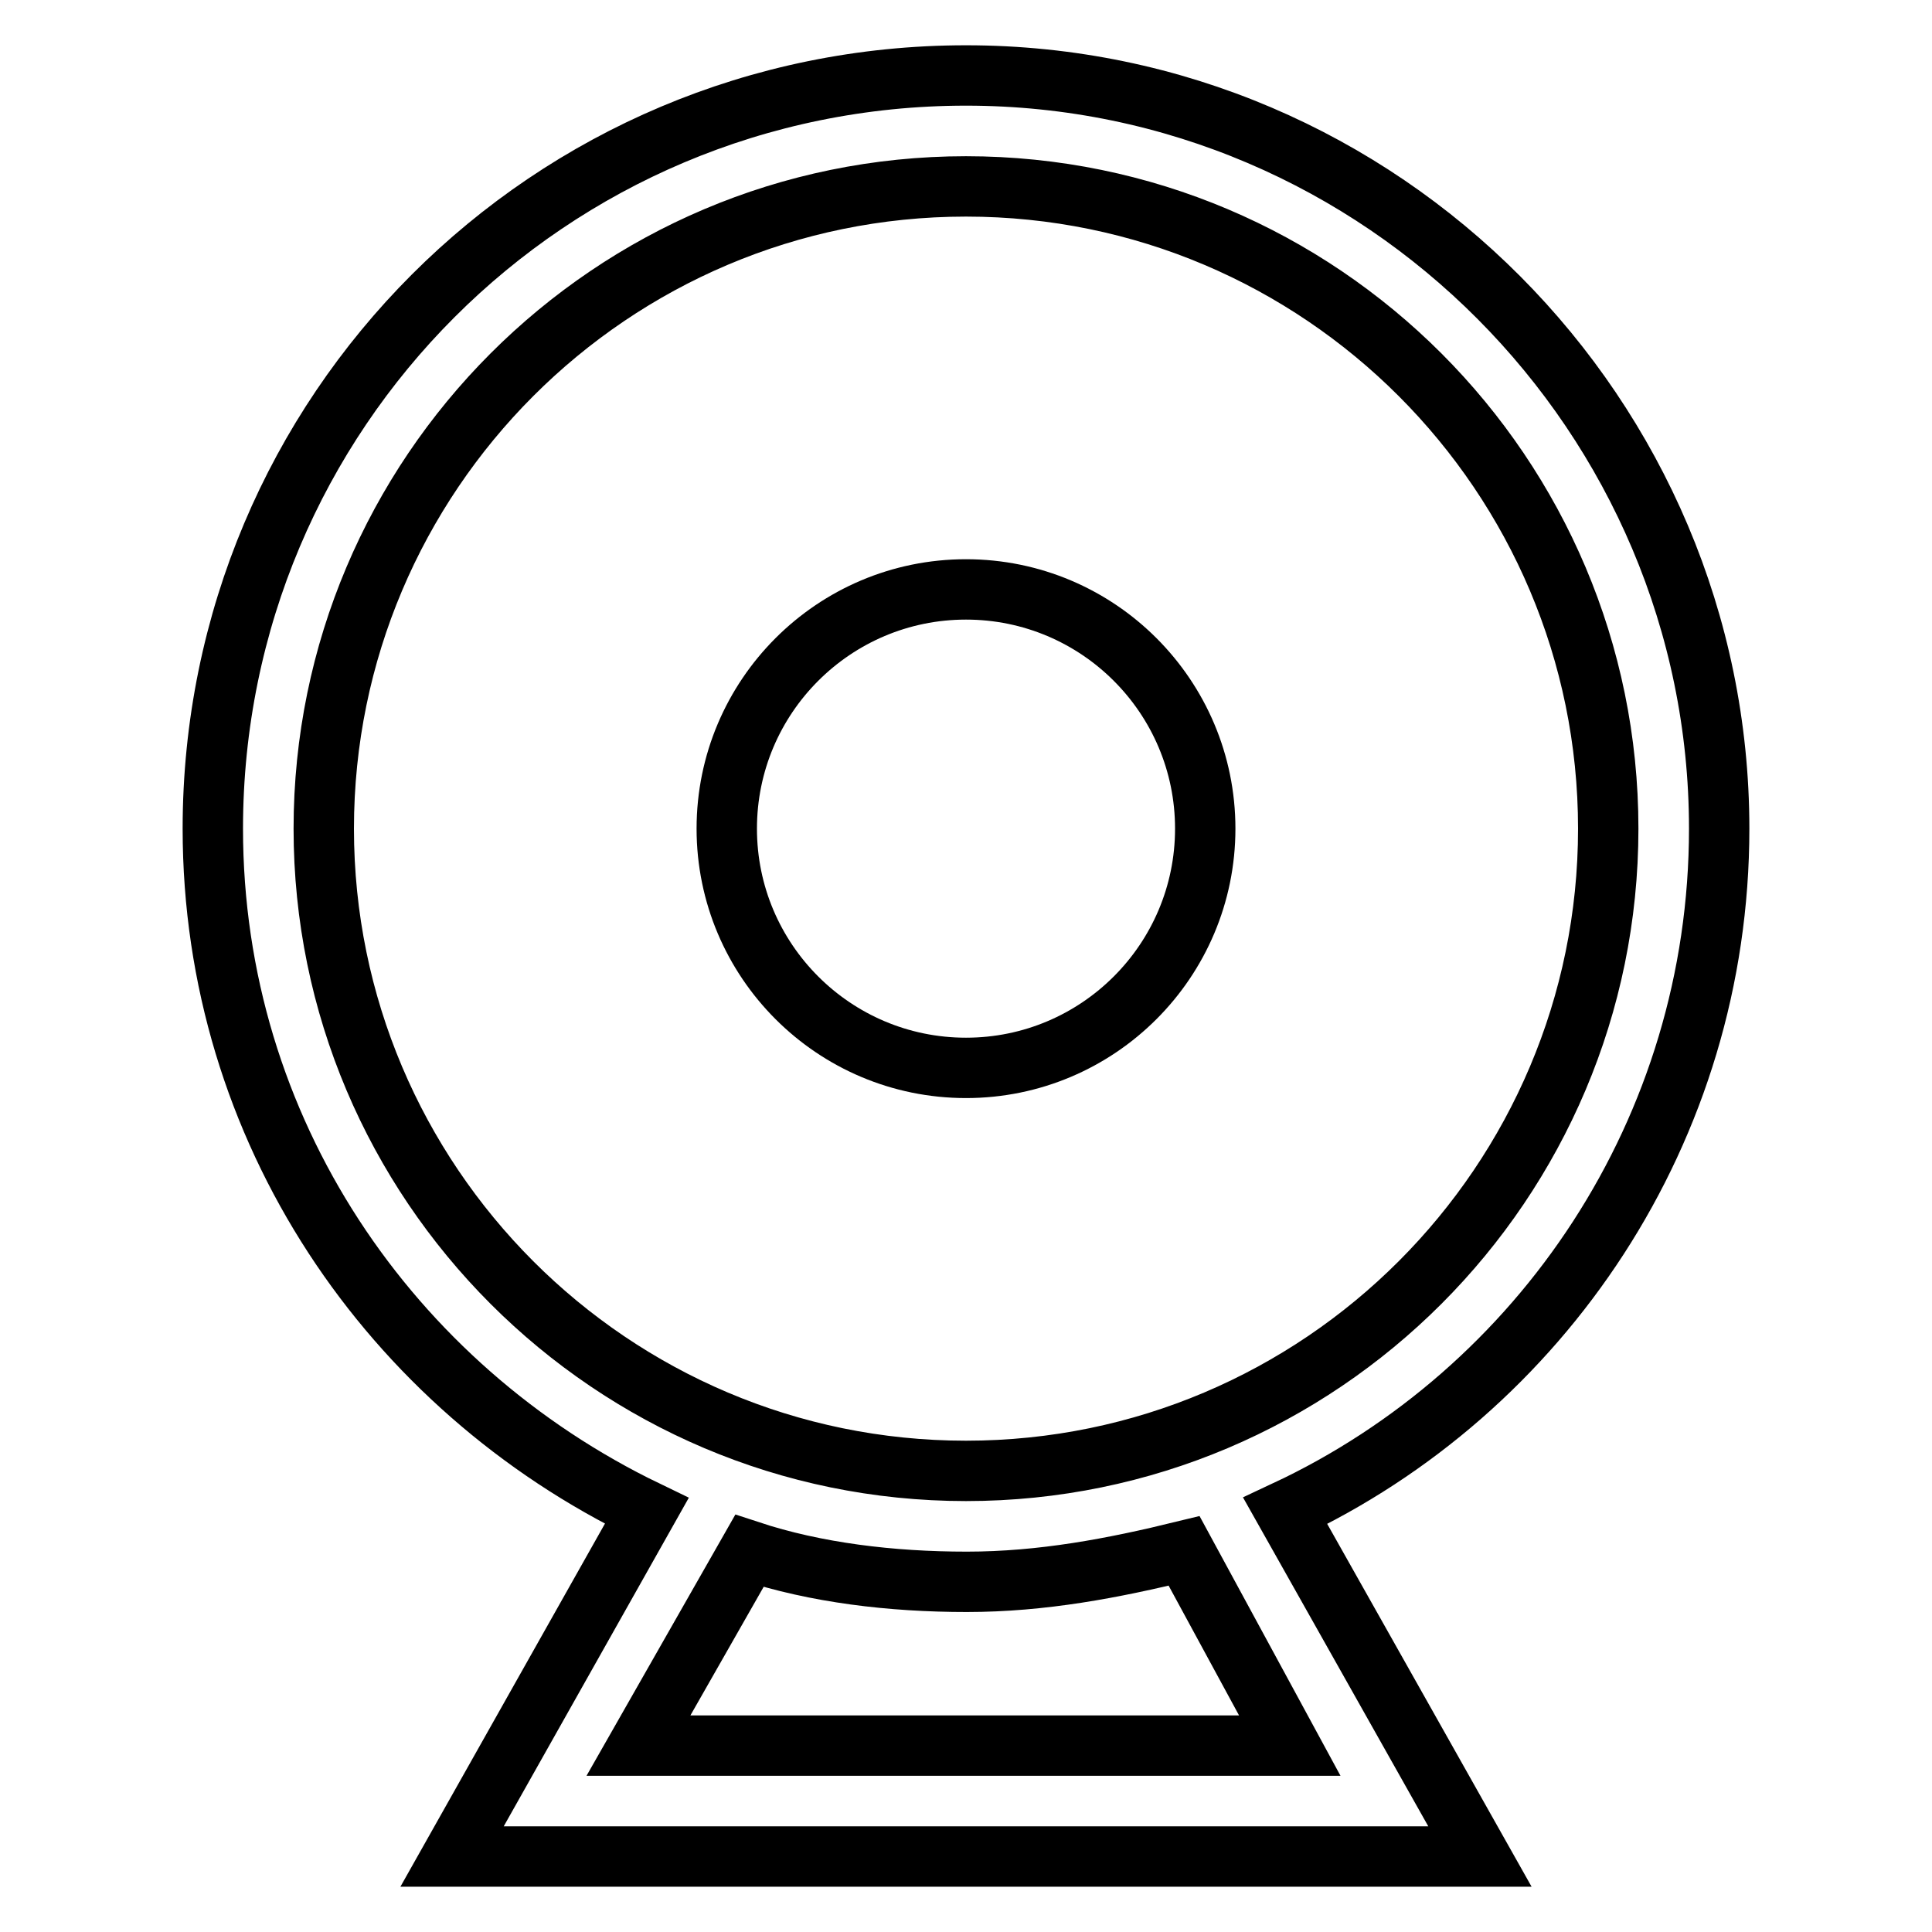 <?xml version="1.0" encoding="utf-8"?>
<!-- Svg Vector Icons : http://www.onlinewebfonts.com/icon -->
<!DOCTYPE svg PUBLIC "-//W3C//DTD SVG 1.1//EN" "http://www.w3.org/Graphics/SVG/1.1/DTD/svg11.dtd">
<svg version="1.1" xmlns="http://www.w3.org/2000/svg" xmlns:xlink="http://www.w3.org/1999/xlink" x="0px" y="0px" viewBox="0 0 256 256" enable-background="new 0 0 256 256" xml:space="preserve">
<g> <path stroke-width="8" fill-opacity="0" stroke="#000000"  d="M128,10c-55.2,0-99.8,44.6-99.8,99.8c0,39.9,23.5,74,57.5,90.4L59.9,246h136.2l-25.8-45.8 c34-15.9,57.5-50.5,57.5-90.4C227.8,55.2,183.2,10,128,10z M170.9,231.3H84.6l14.7-25.8c8.8,2.9,18.8,4.1,28.8,4.1 c10,0,19.4-1.8,28.8-4.1L170.9,231.3L170.9,231.3z M128,194.9c-47,0-85.1-38.2-85.1-85.1S81,24.7,128,24.7 c47,0,85.1,38.2,85.1,85.1S175,194.9,128,194.9z"/> <path stroke-width="8" fill-opacity="0" stroke="#000000"  d="M96.3,109.8c0,17.5,14.2,31.7,31.7,31.7c17.5,0,31.7-14.2,31.7-31.7c0-17.5-14.2-31.7-31.7-31.7 C110.5,78.1,96.3,92.3,96.3,109.8C96.3,109.8,96.3,109.8,96.3,109.8z"/></g>
</svg>